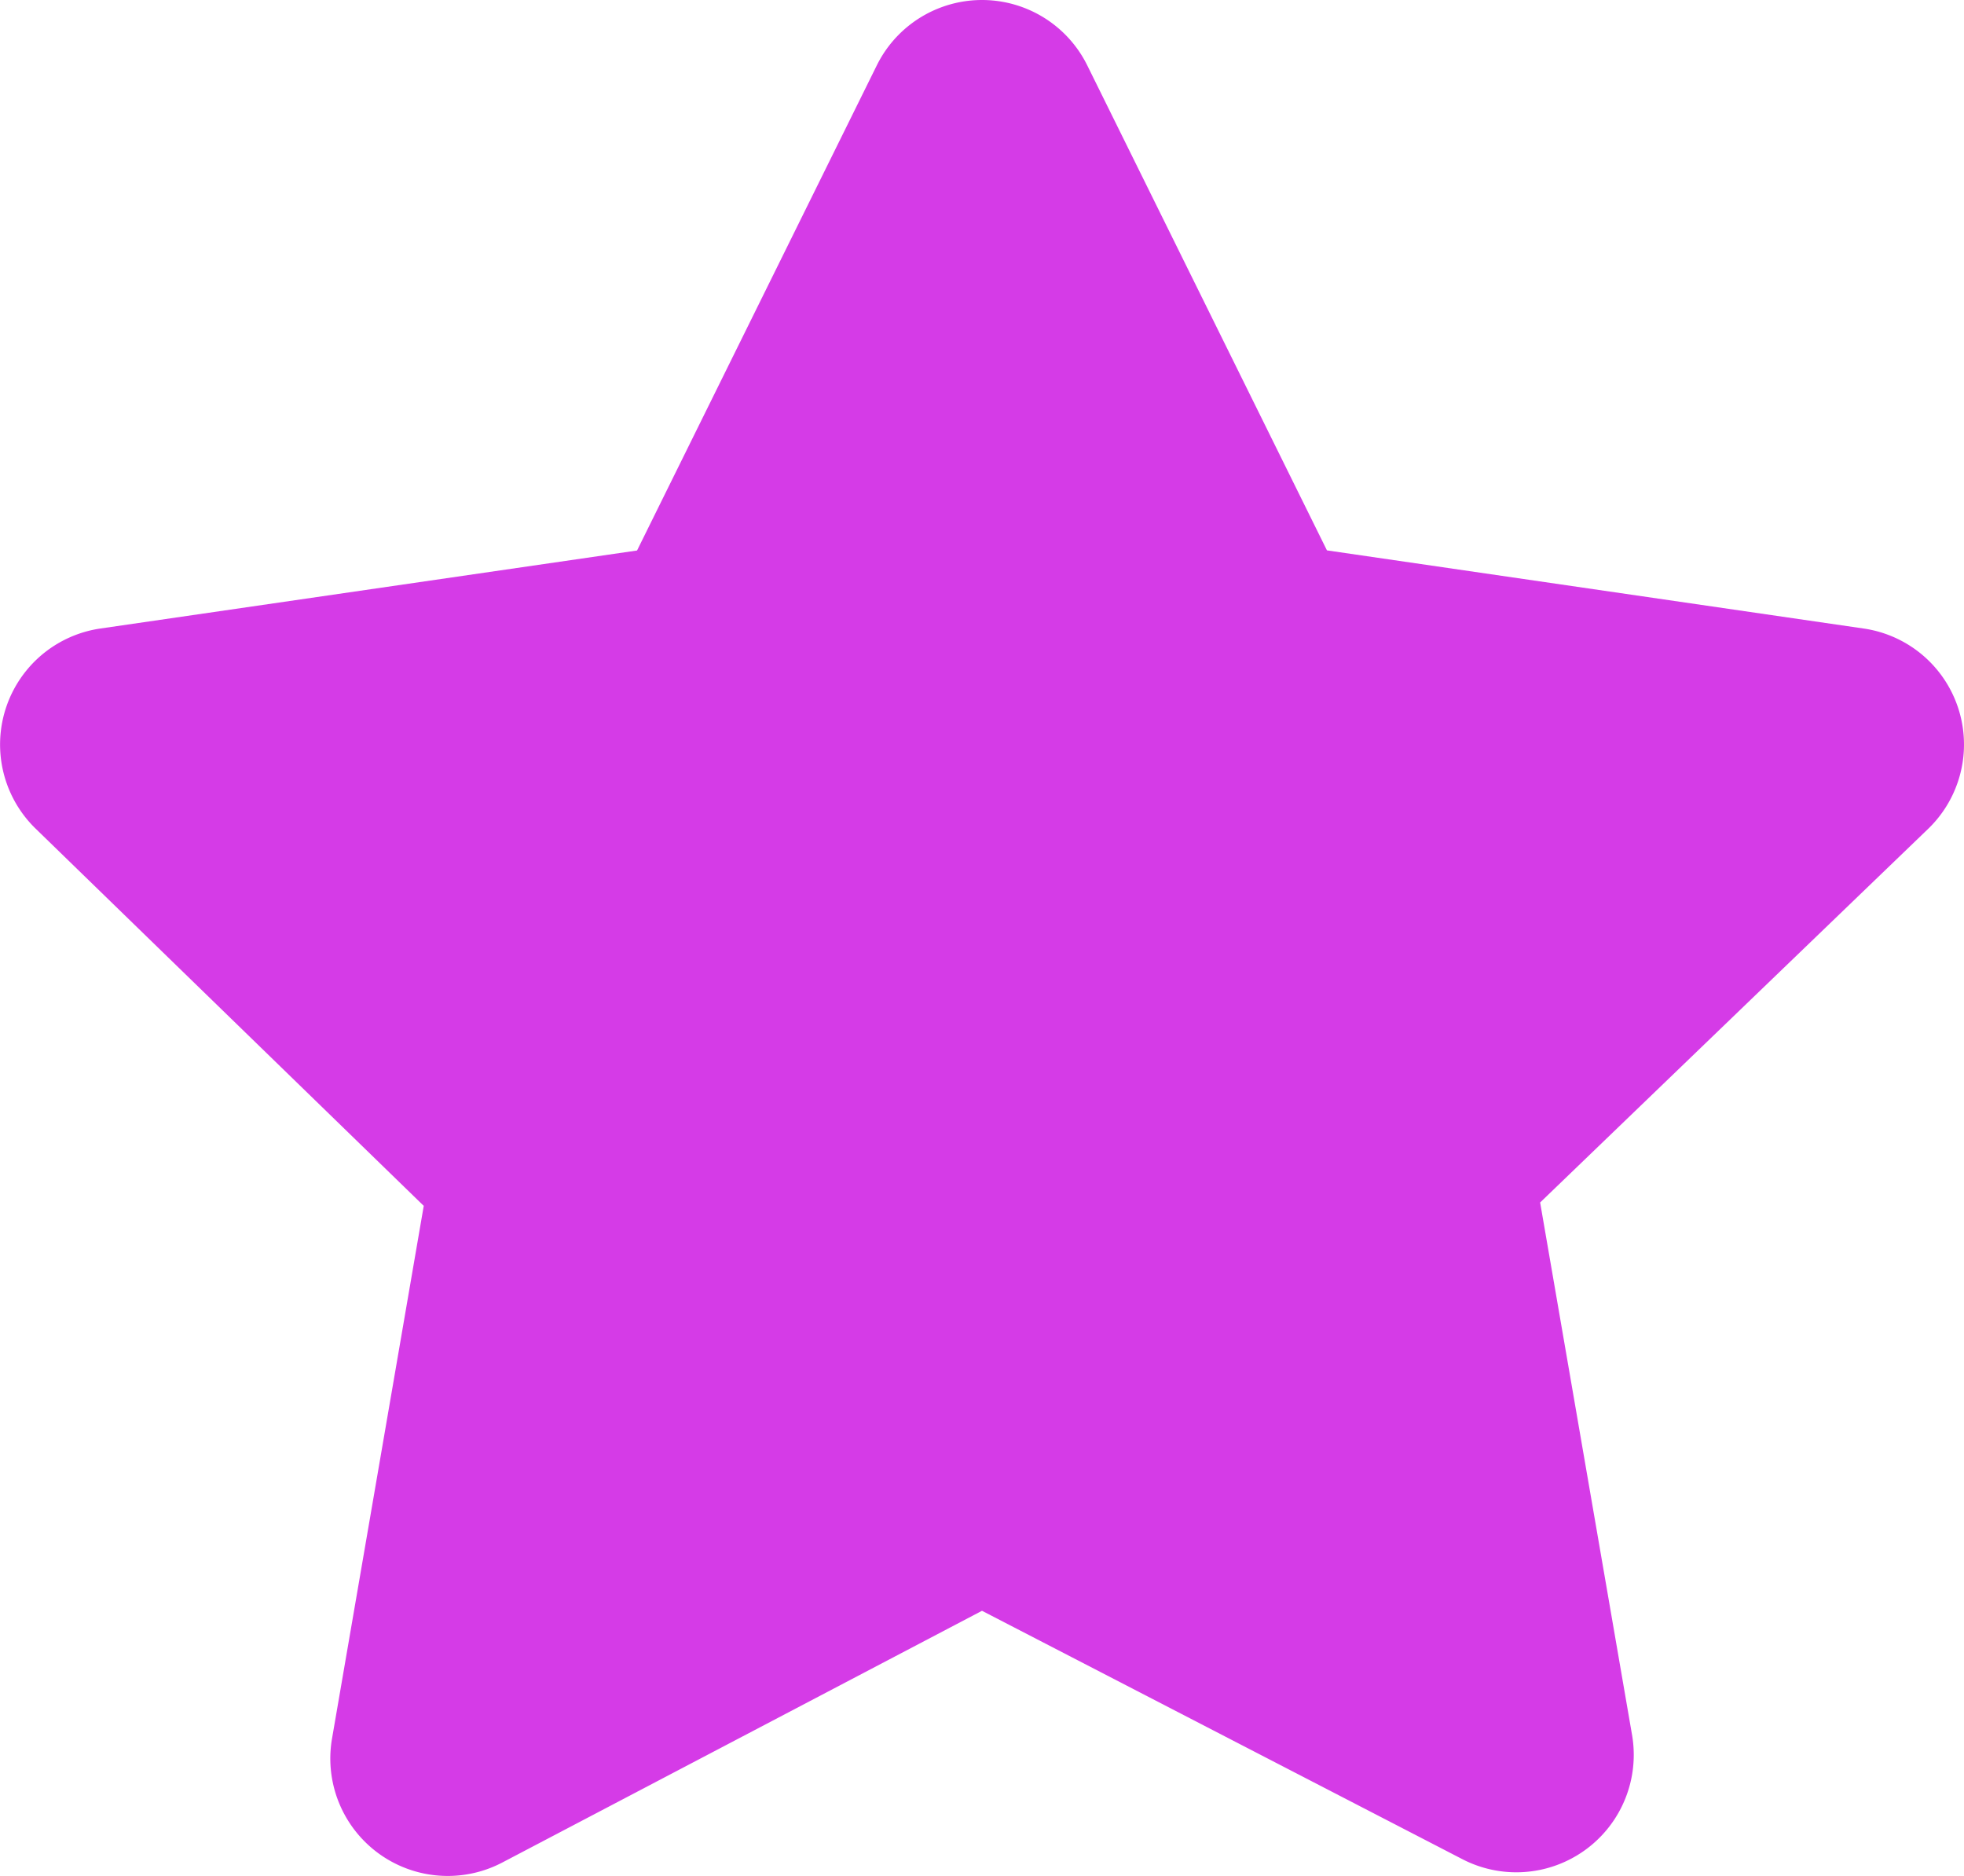 <svg xmlns="http://www.w3.org/2000/svg" width="31.406" height="30.001" viewBox="0 0 31.406 30.001"><path d="M18.557-25.207l3.834,7.758L30.969-16.2a1.874,1.874,0,0,1,1.04,3.2L25.8-7.021,27.271,1.5a1.878,1.878,0,0,1-2.724,1.975L16.875-.492,9.205,3.533A1.878,1.878,0,0,1,6.48,1.559L7.948-6.967,1.741-13a1.875,1.875,0,0,1,1.04-3.2l8.578-1.247,3.834-7.758A1.877,1.877,0,0,1,18.557-25.207Z" transform="translate(-1.172 26.25)" fill="#d53be7"/></svg>
